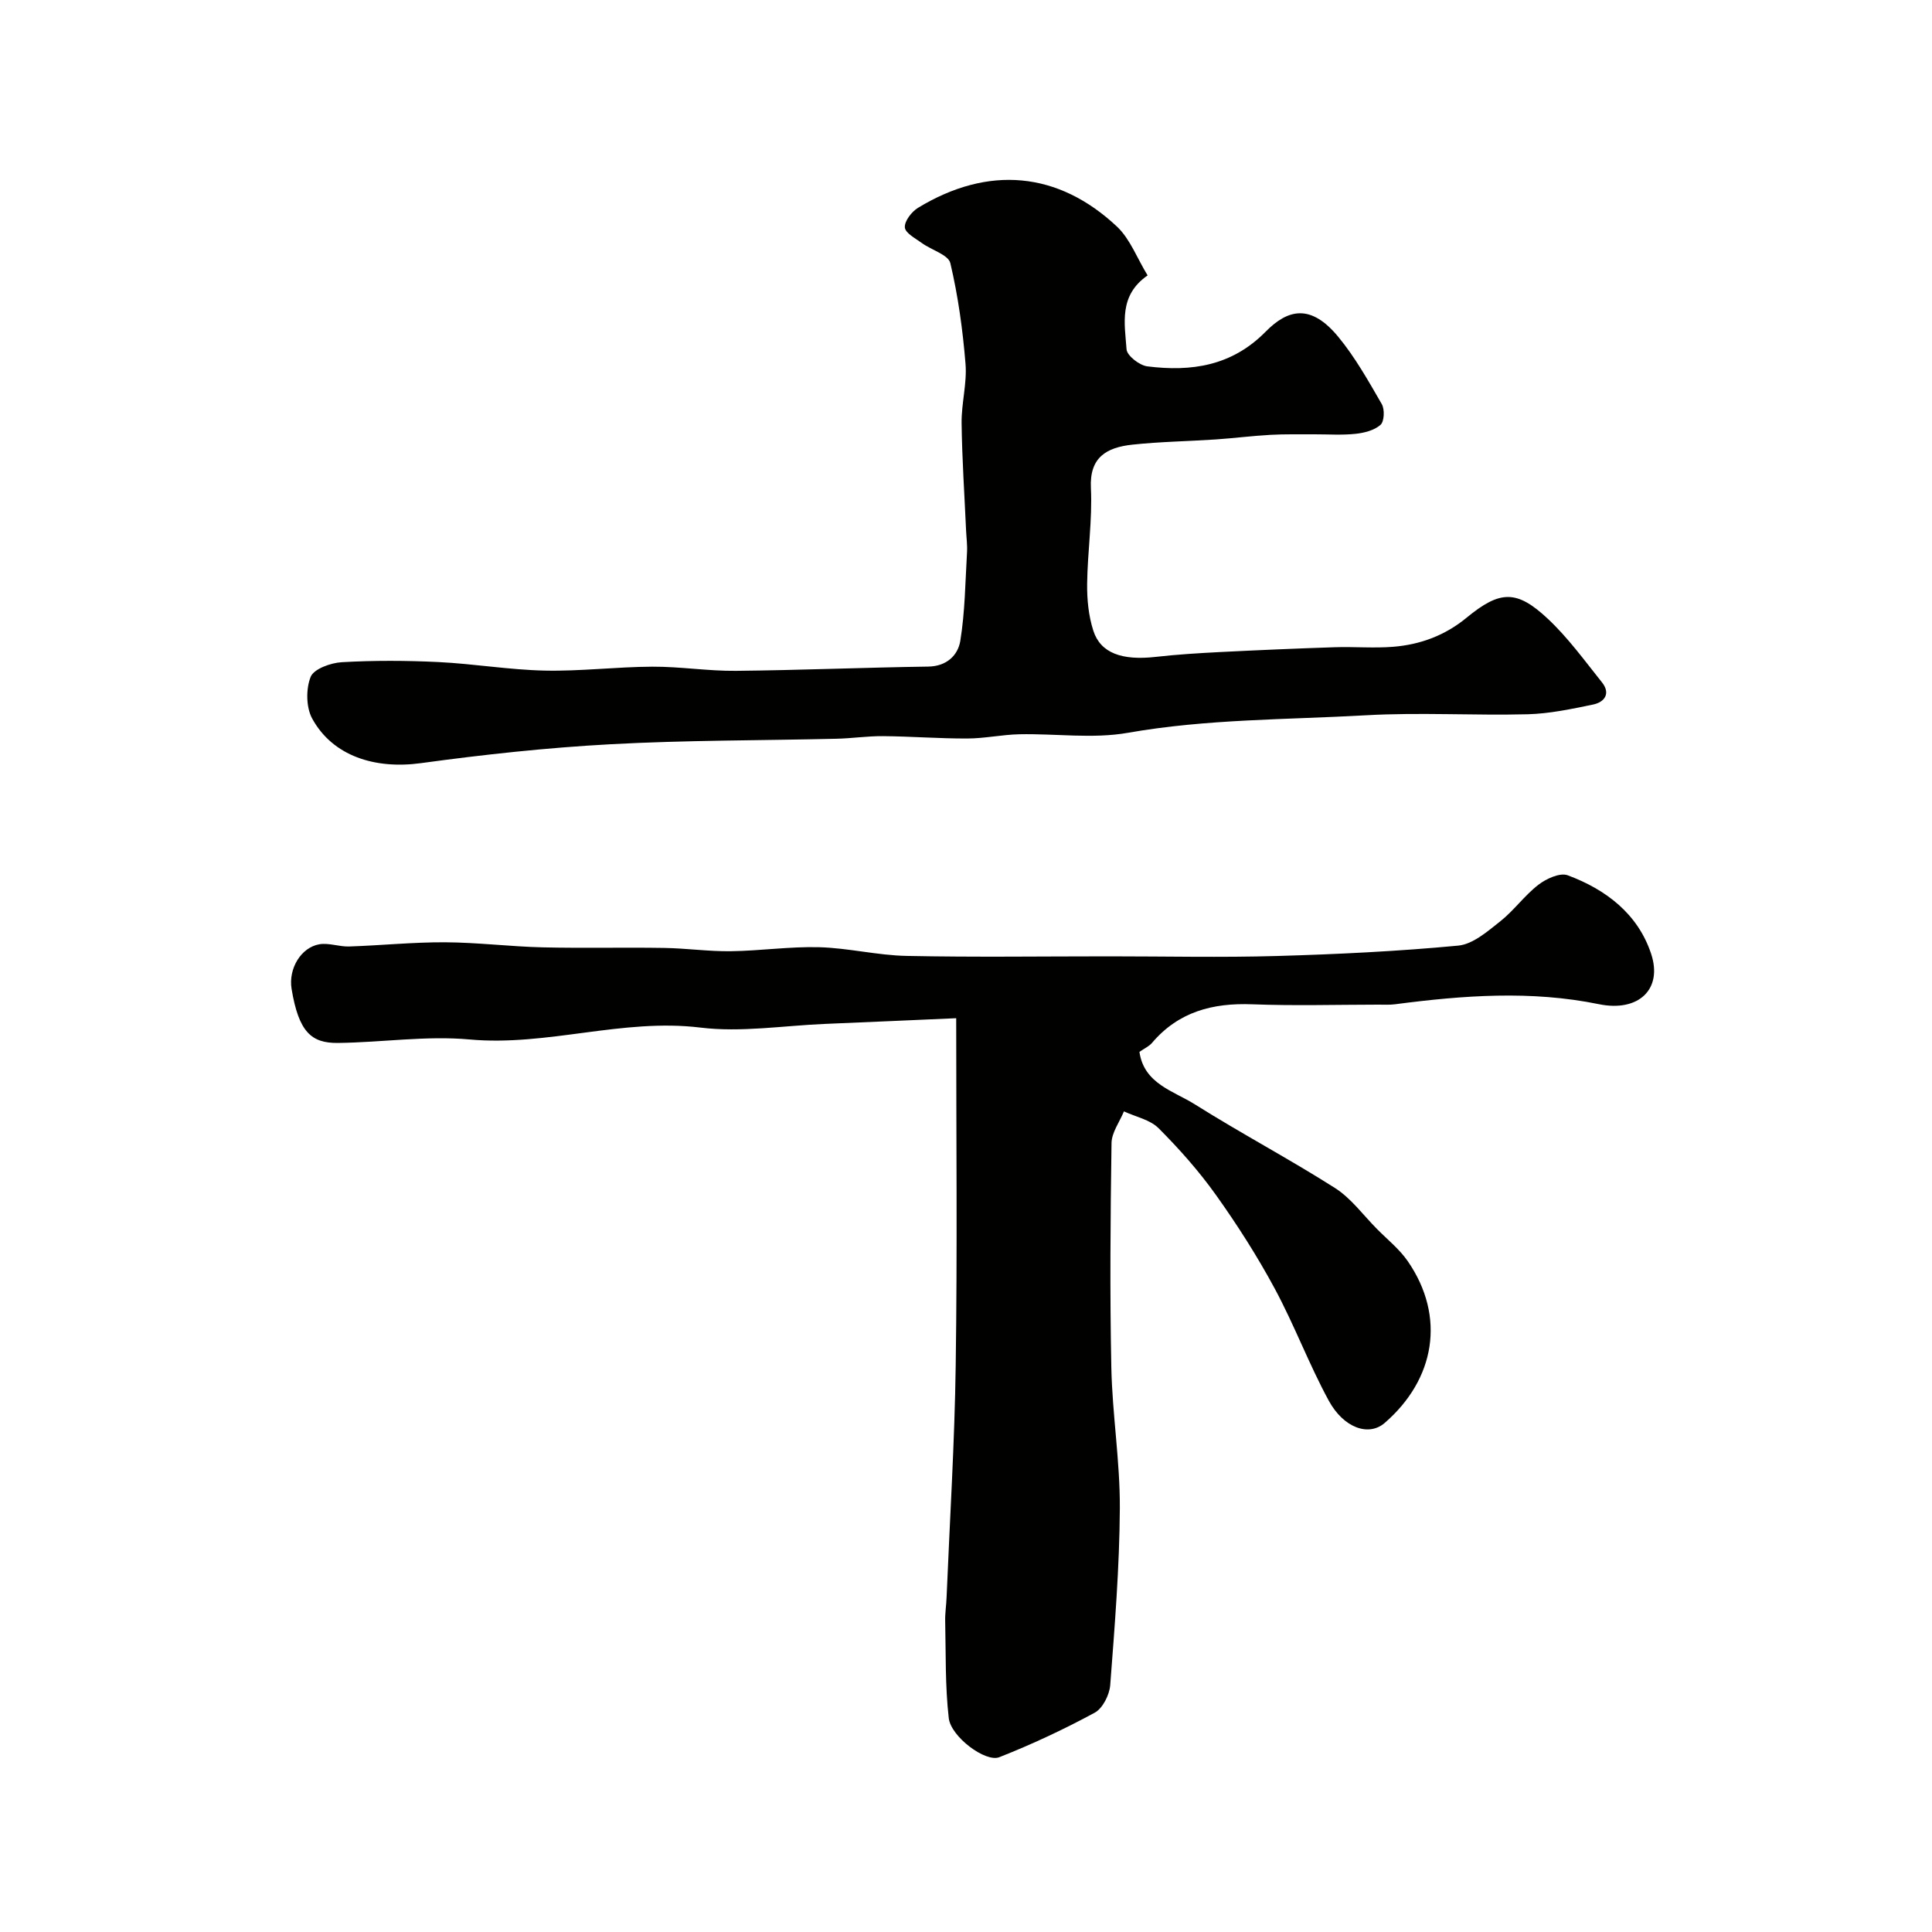 <svg enable-background="new 0 0 400 400" viewBox="0 0 400 400" xmlns="http://www.w3.org/2000/svg"><g fill="#010100"><path d="m197.97 210.81c-8.75.38-17.97.8-27.19 1.18-8.6.36-17.34 1.79-25.77.76-16.16-1.97-31.69 3.92-47.79 2.46-9-.82-18.18.62-27.28.72-5.49.06-8.1-2.29-9.57-11.19-.69-4.19 1.95-8.59 5.76-9.24 1.97-.33 4.12.53 6.17.46 6.6-.22 13.2-.9 19.8-.87 6.76.03 13.51.89 20.27 1.05 8.38.2 16.77-.02 25.16.12 4.59.07 9.18.74 13.76.68 6.1-.08 12.21-.99 18.3-.83 6.04.16 12.05 1.68 18.09 1.8 14.02.29 28.04.09 42.06.09 11.53 0 23.07.26 34.59-.07 12.54-.36 25.09-.97 37.58-2.15 3.04-.29 6.06-2.94 8.68-5.01 2.86-2.26 5.04-5.37 7.92-7.59 1.63-1.26 4.47-2.56 6.07-1.96 7.93 2.95 14.53 7.99 17.27 16.26 2.45 7.39-2.68 12.09-10.79 10.43-14.09-2.89-28.14-1.83-42.21.01-1.15.15-2.33.08-3.5.08-8.69.01-17.39.26-26.06-.07-8.2-.32-15.29 1.53-20.78 7.99-.6.71-1.56 1.13-2.6 1.86.94 6.62 7.06 8.08 11.5 10.88 9.52 5.99 19.49 11.27 28.98 17.3 3.35 2.13 5.85 5.62 8.72 8.51 2.16 2.18 4.63 4.15 6.35 6.64 7.93 11.5 5.65 24.47-4.77 33.49-3.32 2.88-8.51 1.03-11.58-4.6-4.1-7.53-7.12-15.66-11.19-23.21-3.61-6.7-7.74-13.17-12.16-19.37-3.52-4.94-7.6-9.54-11.88-13.83-1.78-1.78-4.75-2.36-7.18-3.49-.9 2.18-2.53 4.36-2.57 6.55-.23 15.49-.36 31-.04 46.49.2 9.71 1.81 19.41 1.76 29.11-.07 12.22-1.06 24.43-1.99 36.63-.16 2.03-1.56 4.82-3.22 5.72-6.38 3.45-12.99 6.55-19.75 9.21-2.85 1.12-10.02-4.23-10.46-8.1-.76-6.63-.59-13.38-.74-20.08-.04-1.64.23-3.29.29-4.94.66-16.02 1.67-32.04 1.89-48.07.34-23.61.1-47.22.1-71.81z"/><path d="m237.6 57.02c-6.02 4.17-4.74 9.98-4.36 15.3.09 1.32 2.68 3.33 4.3 3.53 9.11 1.14 17.49-.06 24.51-7.19 4.66-4.73 9.38-5.76 15.02 1.07 3.5 4.24 6.24 9.14 9.01 13.93.63 1.09.53 3.59-.26 4.3-1.28 1.14-3.37 1.67-5.18 1.86-2.82.3-5.7.09-8.55.1-3.02.02-6.05-.06-9.06.11-3.77.21-7.53.69-11.3.95-5.76.39-11.55.46-17.29 1.08-5.34.58-8.9 2.61-8.58 9 .32 6.57-.7 13.19-.78 19.79-.04 3.25.29 6.65 1.28 9.72 1.49 4.67 5.98 6.22 12.92 5.43 4.41-.5 8.86-.77 13.3-1 7.93-.4 15.86-.74 23.8-1 4.02-.13 8.06.23 12.06-.09 5.62-.45 10.73-2.34 15.2-6.02 6.92-5.69 10.37-5.83 16.84.24 4.17 3.91 7.59 8.64 11.18 13.13 1.85 2.31.57 4.11-1.84 4.61-4.46.92-9 1.89-13.53 2.01-11.16.28-22.36-.42-33.48.21-16.44.93-32.94.75-49.3 3.63-7.28 1.28-14.96.14-22.46.3-3.6.08-7.19.87-10.78.88-5.81.02-11.62-.44-17.44-.49-3.23-.03-6.46.47-9.69.54-15.6.37-31.22.29-46.79 1.14-13.1.71-26.19 2.13-39.19 3.91-9.49 1.3-18.26-1.44-22.52-9.22-1.28-2.33-1.32-6.16-.32-8.65.67-1.65 4.16-2.9 6.46-3.03 6.64-.38 13.33-.35 19.98-.03 7.35.36 14.67 1.61 22.01 1.77 7.42.16 14.86-.78 22.3-.81 5.77-.03 11.54.92 17.3.86 13.27-.13 26.53-.69 39.8-.88 3.84-.05 6.16-2.35 6.65-5.32.98-6.03 1.03-12.21 1.39-18.33.09-1.48-.12-2.98-.19-4.47-.33-7.43-.84-14.86-.93-22.3-.05-4.09 1.14-8.23.81-12.27-.57-6.99-1.53-14.01-3.14-20.83-.41-1.75-3.91-2.72-5.9-4.17-1.33-.97-3.44-2.07-3.52-3.24-.1-1.3 1.4-3.24 2.72-4.05 14.54-8.84 29.04-7.58 41.28 3.96 2.69 2.6 4.11 6.53 6.26 10.03z"/></g></svg>